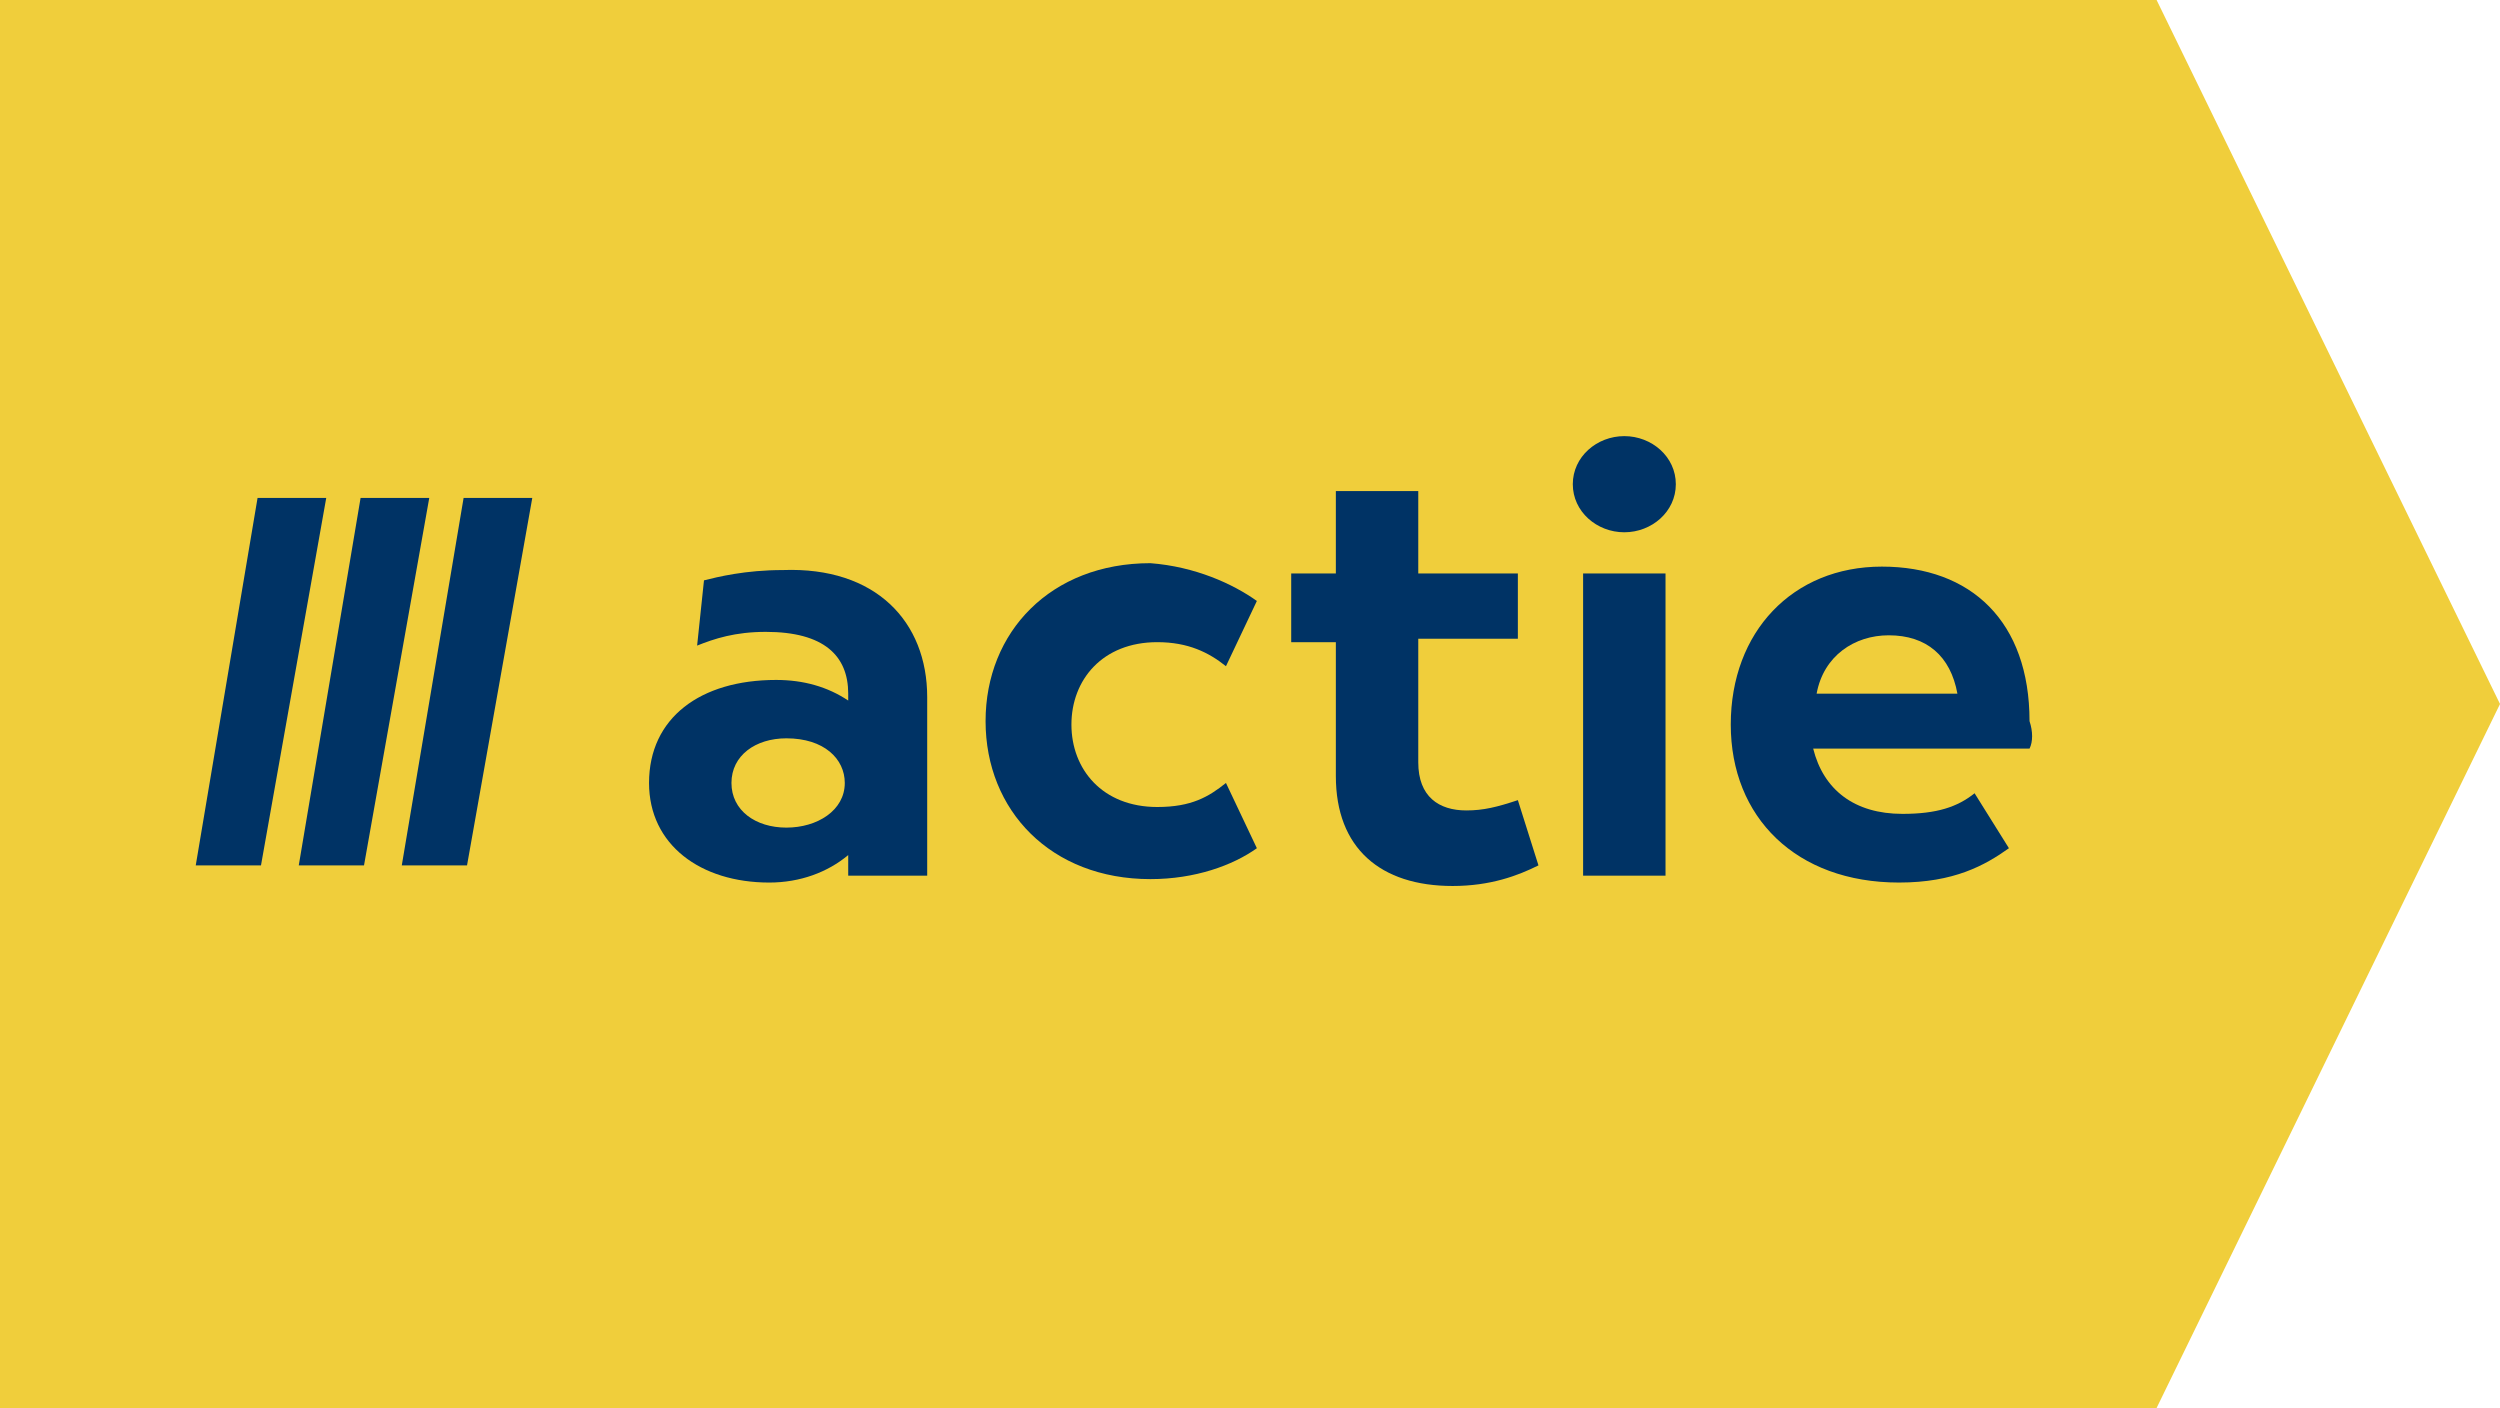 <?xml version="1.0" encoding="utf-8"?>
<!-- Generator: Adobe Illustrator 22.0.1, SVG Export Plug-In . SVG Version: 6.00 Build 0)  -->
<svg version="1.1" id="Layer_1" xmlns="http://www.w3.org/2000/svg" xmlns:xlink="http://www.w3.org/1999/xlink" x="0px" y="0px"
	 viewBox="0 0 72.8 41" style="enable-background:new 0 0 72.8 41;" xml:space="preserve">
<style type="text/css">
	.st0{fill:#F0CE3B;}
	.st1{fill:#003365;}
</style>
<g>
	<polygon class="st0" points="62.8,41 0,41 0,0 62.8,0 72.8,20.5 	"/>
	<g>
		<path class="st1" d="M27,20.3l0,5.2h-2.3l0-0.6c-0.6,0.5-1.4,0.8-2.3,0.8c-2,0-3.5-1.1-3.5-2.9c0-1.9,1.5-3,3.7-3
			c0.8,0,1.5,0.2,2.1,0.6v-0.2c0-1.1-0.7-1.8-2.4-1.8c-0.9,0-1.5,0.2-2,0.4l0.2-1.9c0.4-0.1,1.2-0.3,2.3-0.3
			C25.5,16.5,27,18.1,27,20.3z M24.6,22.8c0-0.7-0.6-1.3-1.7-1.3c-0.9,0-1.6,0.5-1.6,1.3c0,0.8,0.7,1.3,1.6,1.3
			C23.8,24.1,24.6,23.6,24.6,22.8z"/>
		<path class="st1" d="M36.6,17.5l-0.9,1.9c-0.5-0.4-1.1-0.7-2-0.7c-1.6,0-2.5,1.1-2.5,2.4c0,1.3,0.9,2.4,2.5,2.4c1,0,1.5-0.3,2-0.7
			l0.9,1.9c-0.7,0.5-1.8,0.9-3.1,0.9c-2.9,0-4.8-2-4.8-4.6c0-2.6,1.9-4.6,4.8-4.6C34.8,16.5,35.9,17,36.6,17.5z"/>
		<path class="st1" d="M44.8,25.2c-0.6,0.3-1.4,0.6-2.5,0.6c-2.1,0-3.4-1.1-3.4-3.2v-3.9h-1.3l0-2h1.3v-2.4h2.4v2.4l2.9,0v1.9
			l-2.9,0v3.6c0,1,0.6,1.4,1.4,1.4c0.5,0,0.9-0.1,1.5-0.3L44.8,25.2z"/>
		<path class="st1" d="M45.8,14.1c0-0.8,0.7-1.4,1.5-1.4c0.8,0,1.5,0.6,1.5,1.4c0,0.8-0.7,1.4-1.5,1.4
			C46.5,15.5,45.8,14.9,45.8,14.1z M48.5,16.7v8.8h-2.4v-8.8H48.5z"/>
		<path class="st1" d="M59.1,21.8l-6.3,0c0.3,1.2,1.2,1.9,2.6,1.9c1,0,1.6-0.2,2.1-0.6l1,1.6c-0.7,0.5-1.6,1-3.2,1
			c-3,0-4.9-1.9-4.9-4.6s1.8-4.6,4.4-4.6s4.3,1.6,4.3,4.5C59.2,21.3,59.2,21.6,59.1,21.8z M52.9,20.2l4.1,0c-0.2-1.1-0.9-1.7-2-1.7
			C54,18.5,53.1,19.1,52.9,20.2z"/>
	</g>
	<polygon class="st1" points="9.5,14.5 7.5,14.5 5.7,25.2 7.6,25.2 	"/>
	<polygon class="st1" points="12.5,14.5 10.5,14.5 8.7,25.2 10.6,25.2 	"/>
	<polygon class="st1" points="15.5,14.5 13.5,14.5 11.7,25.2 13.6,25.2 	"/>
</g>
</svg>
